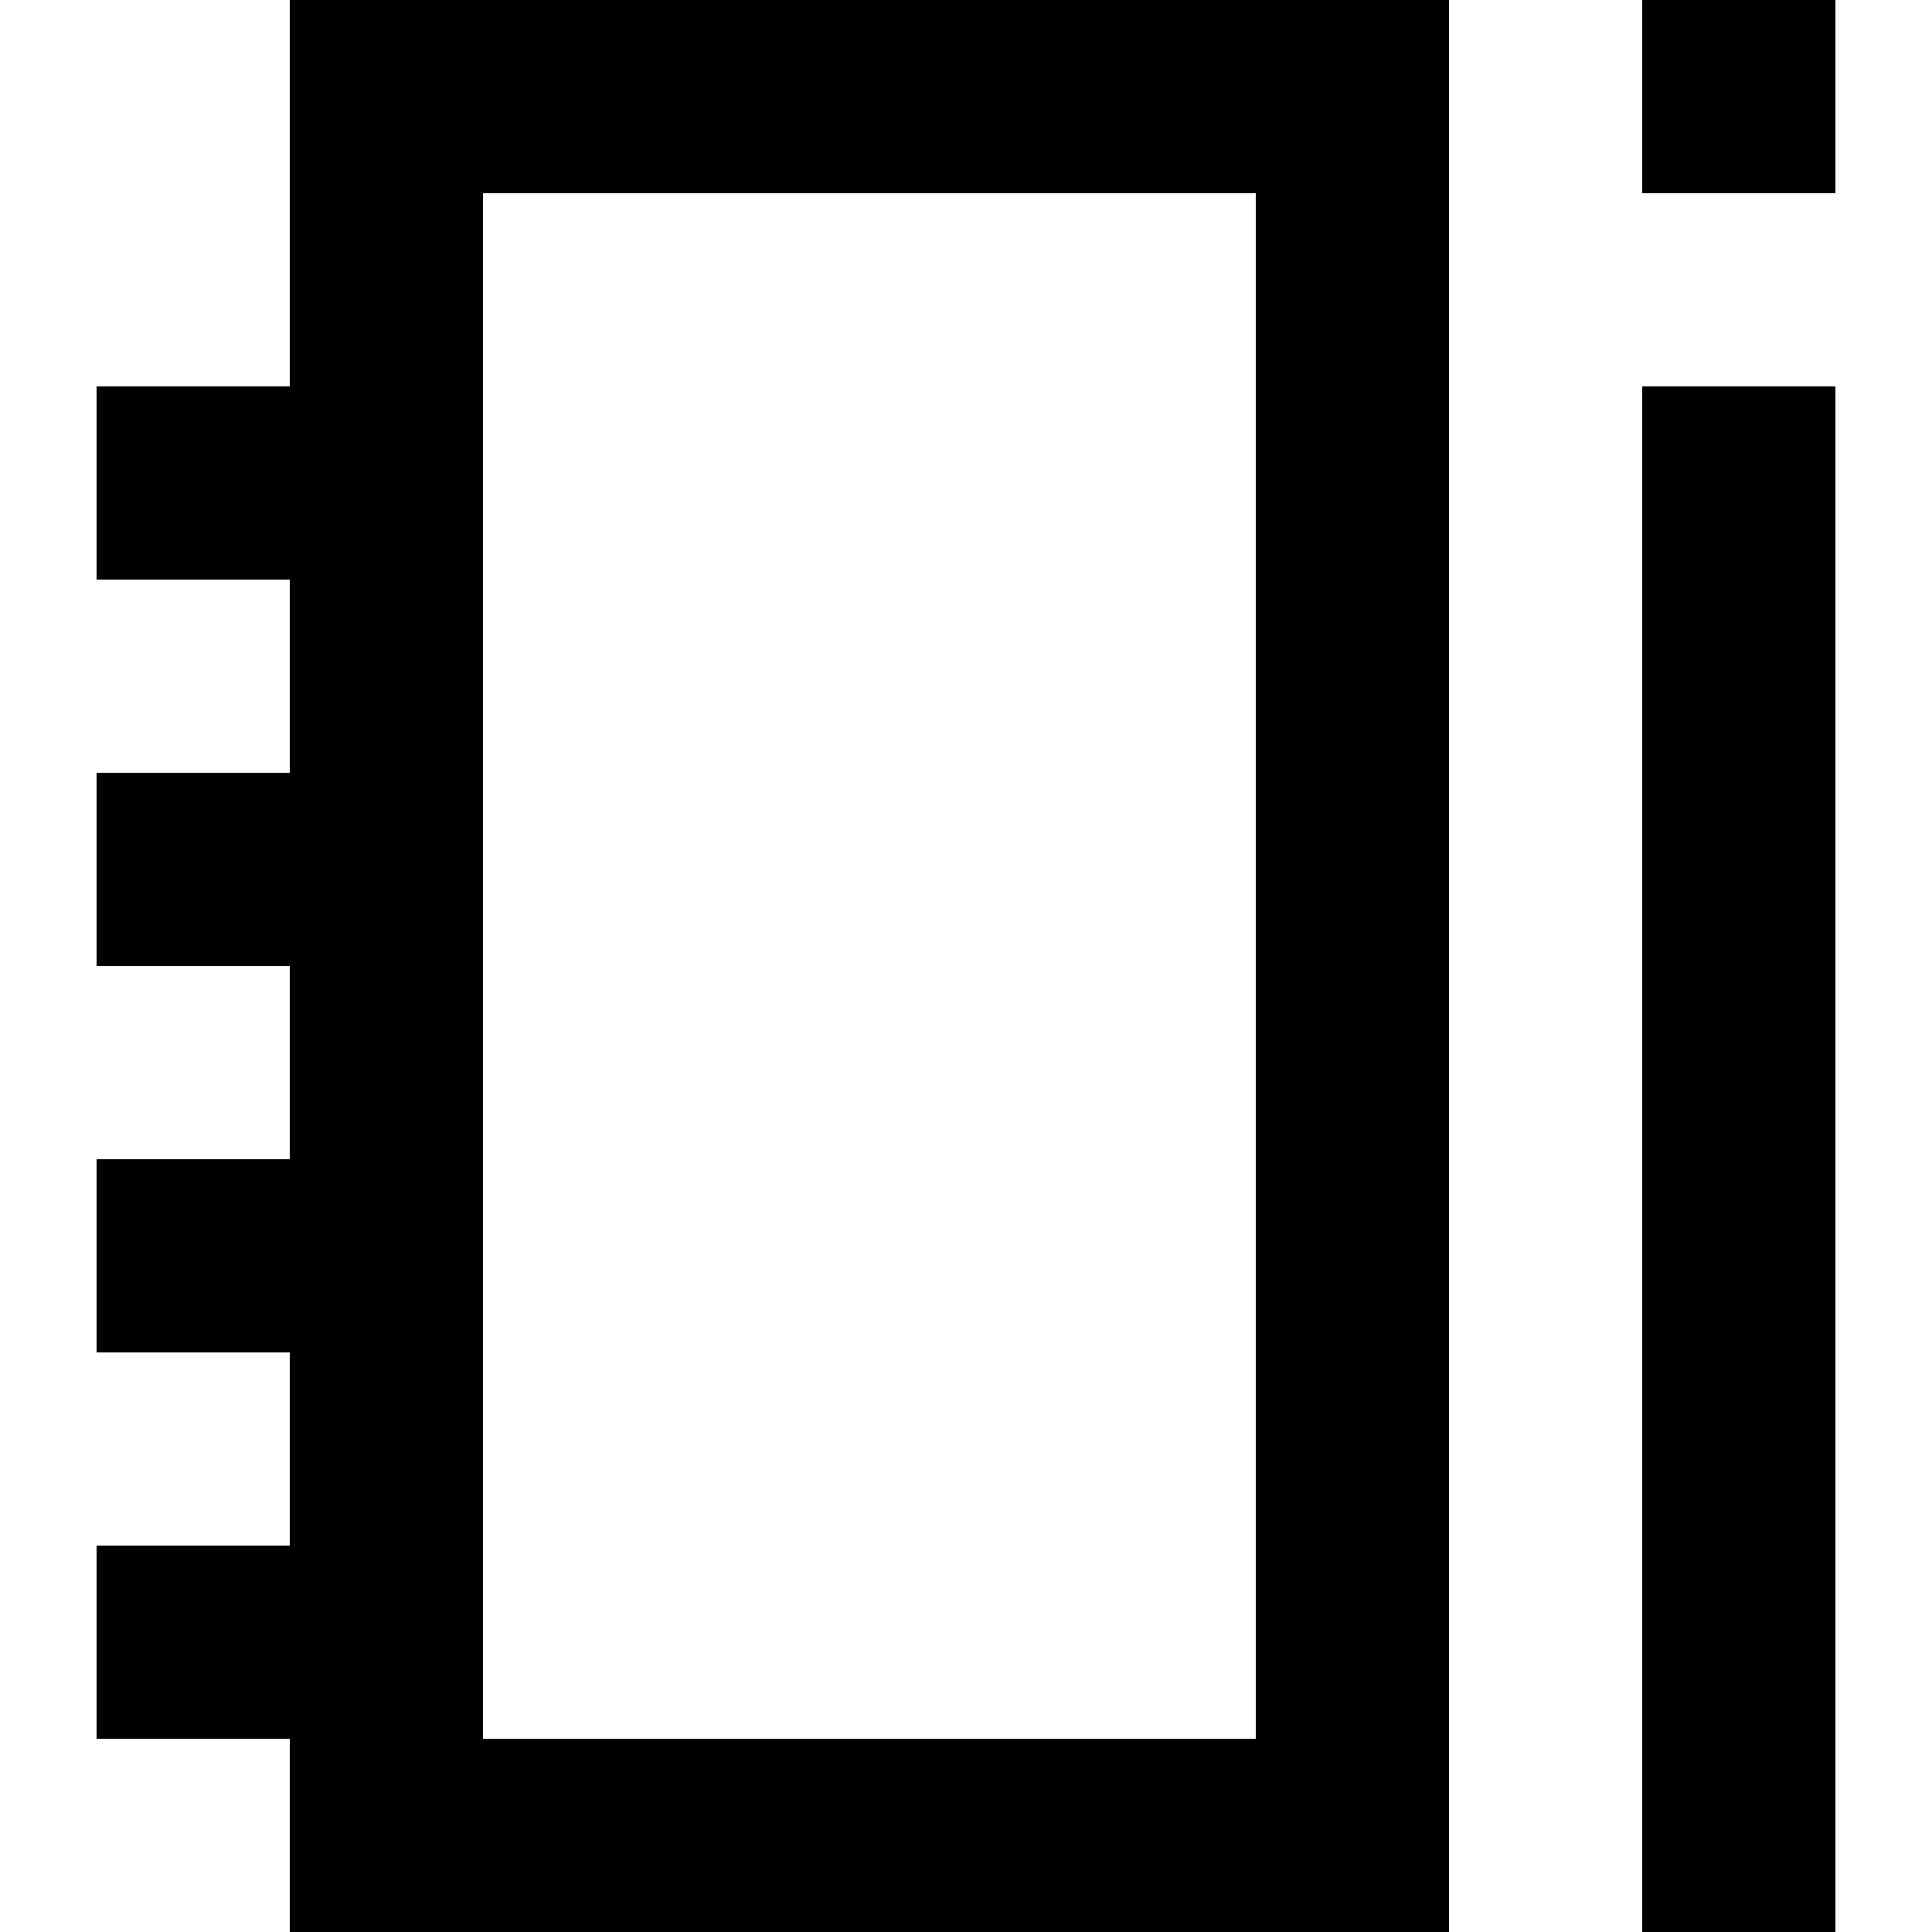 <?xml version="1.0" encoding="UTF-8" standalone="no"?>
<!-- Скачано с сайта svg4.ru / Downloaded from svg4.ru -->
<svg width="800px" height="800px" viewBox="-1 0 20 20" version="1.1" xmlns="http://www.w3.org/2000/svg" xmlns:xlink="http://www.w3.org/1999/xlink">
    
    <title>notebook_and_pen [#1283]</title>
    <desc>Created with Sketch.</desc>
    <defs>

</defs>
    <g id="Page-1" stroke="none" stroke-width="1" fill="none" fill-rule="evenodd">
        <g id="Dribbble-Light-Preview" transform="translate(-423, -2439)" fill="#000000">
            <g id="icons" transform="translate(56, 160)">
                <path d="M383,2281 L385,2281 L385,2279 L383,2279 L383,2281 Z M383,2299 L385,2299 L385,2283 L383,2283 L383,2299 Z M371,2297 L379,2297 L379,2281 L371,2281 L371,2297 Z M369,2283 L367,2283 L367,2285 L369,2285 L369,2287 L367,2287 L367,2289 L369,2289 L369,2291 L367,2291 L367,2293 L369,2293 L369,2295 L367,2295 L367,2297 L369,2297 L369,2299 L381,2299 L381,2279 L369,2279 L369,2283 Z" id="notebook_and_pen-[#1283]">

</path>
            </g>
        </g>
    </g>
</svg>